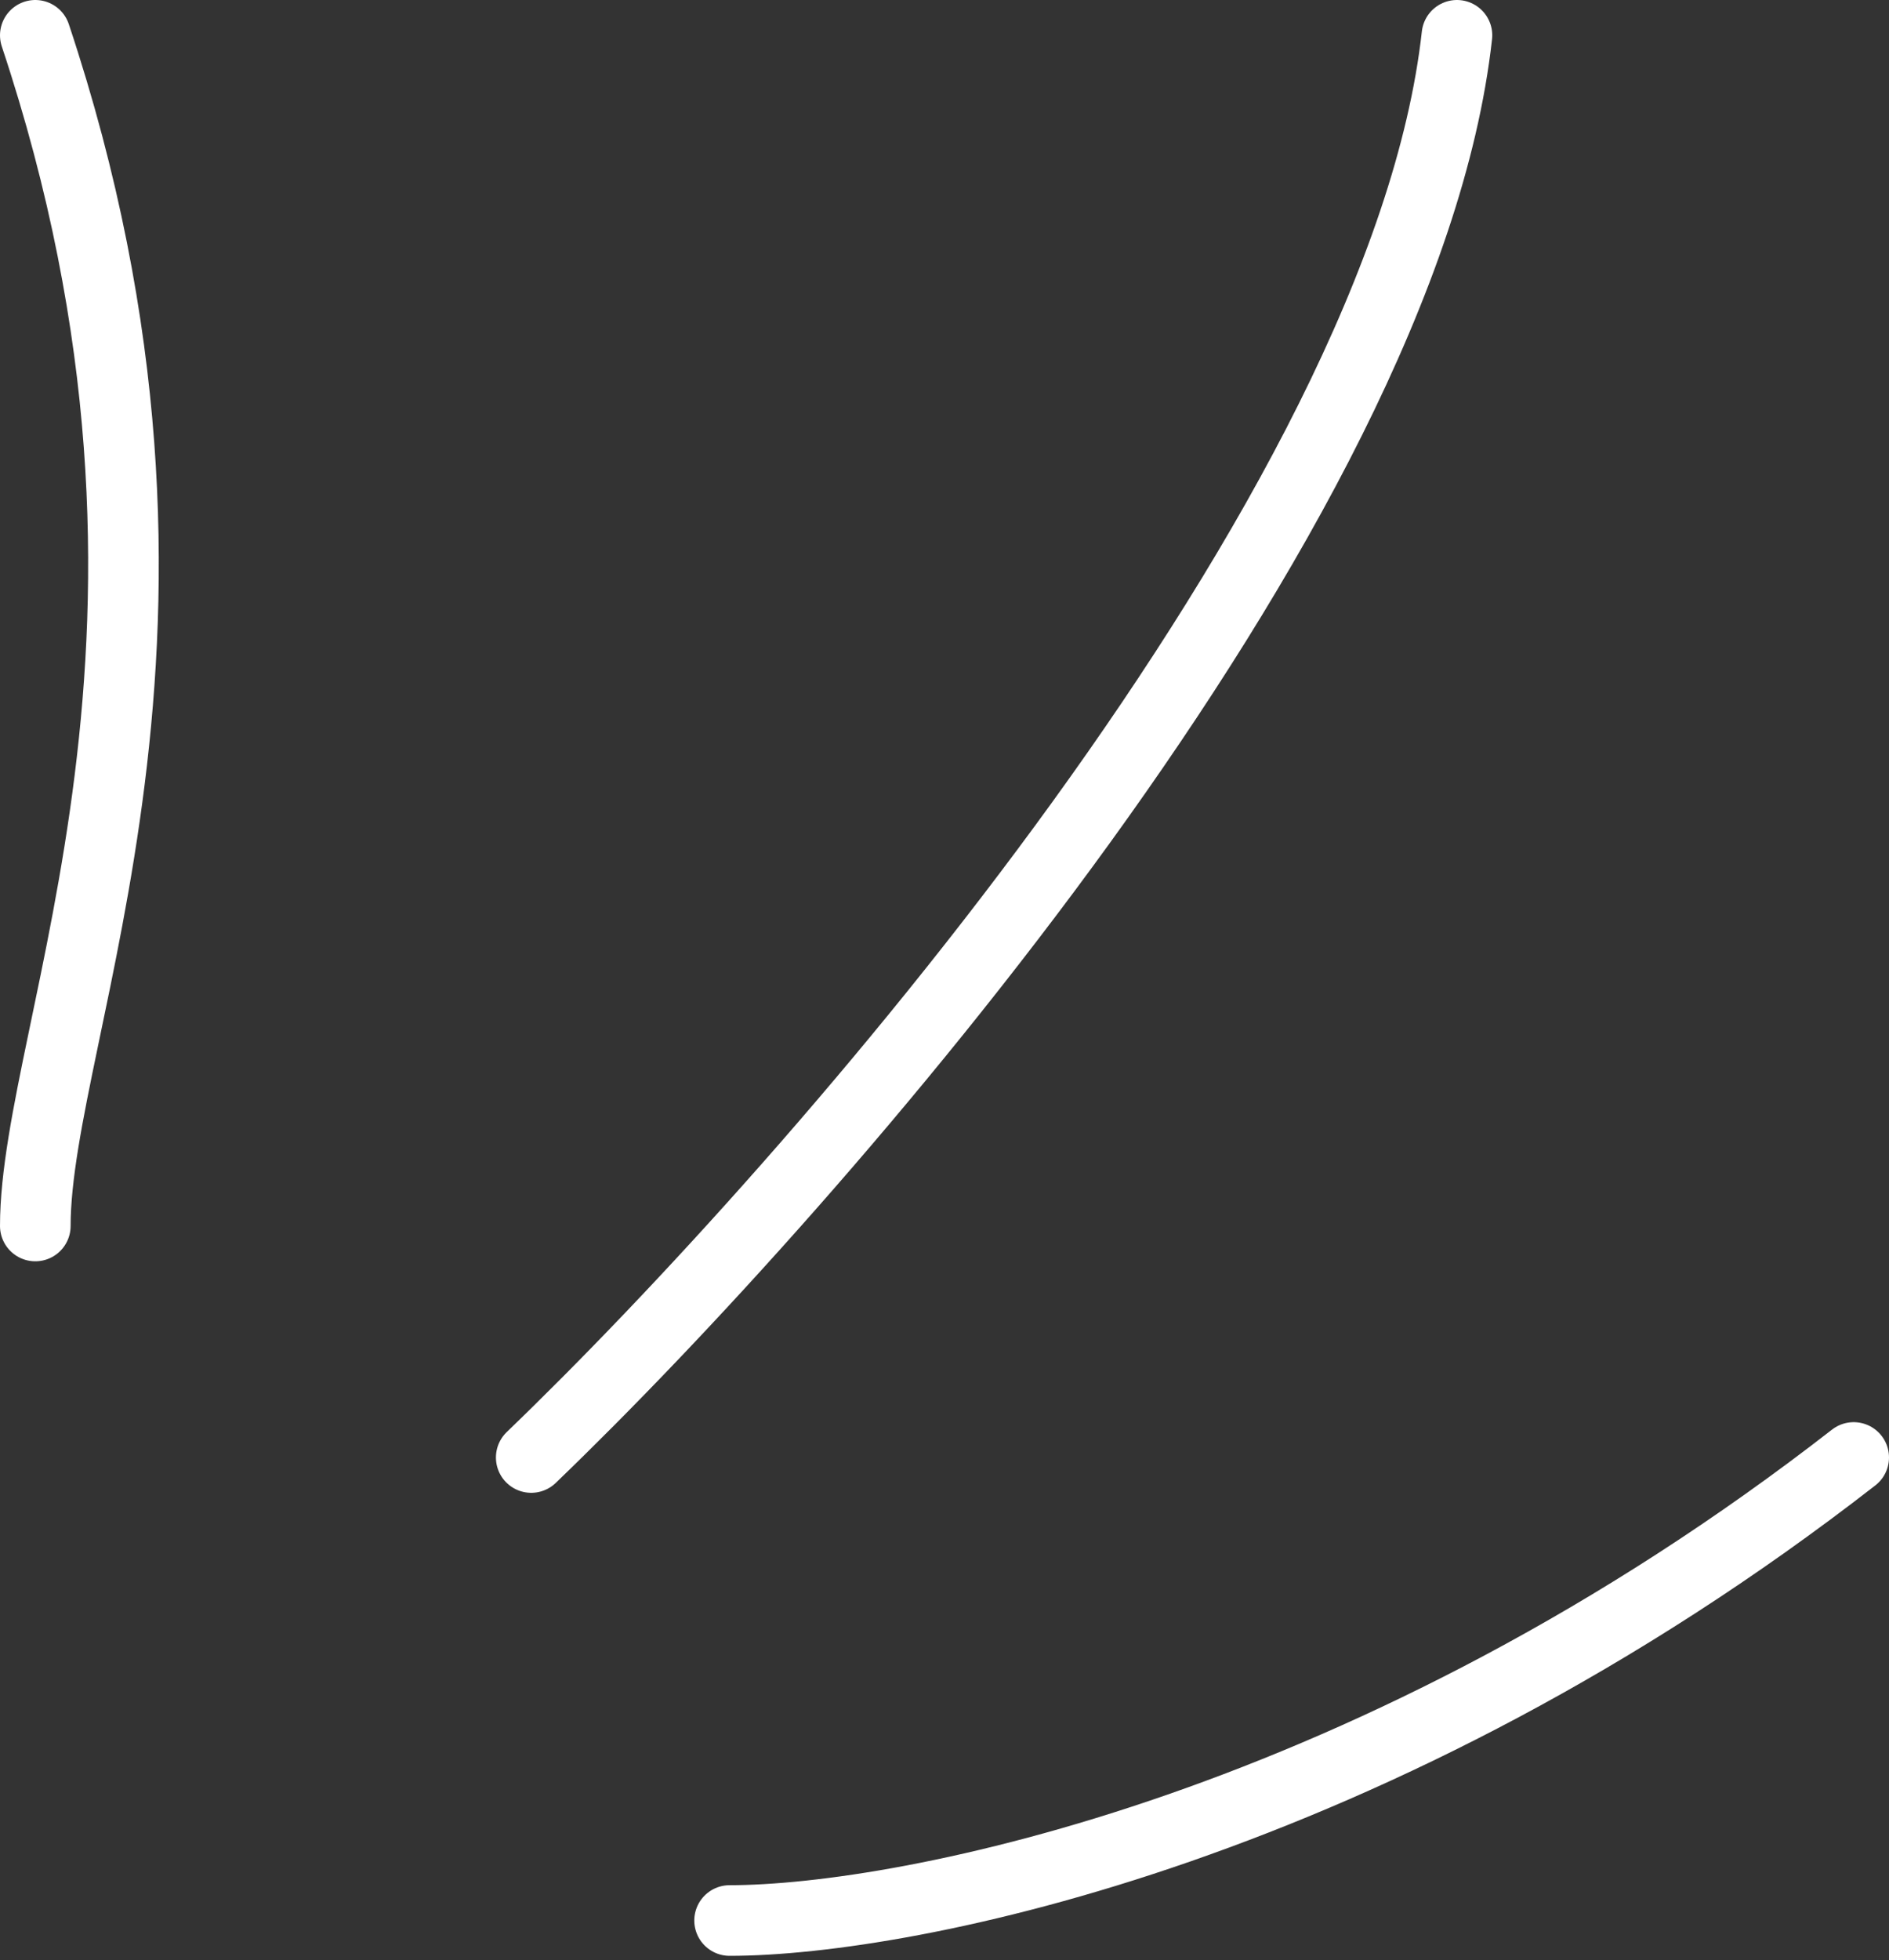 <svg width="107" height="111" viewBox="0 0 107 111" fill="none" xmlns="http://www.w3.org/2000/svg">
<rect x="0" y="0" width="107" height="111" fill="#333333" stroke="none"/>
<path d="M2 69.418C2 58.182 13.236 35.709 2 2M30.091 82.527C46.321 66.921 79.531 28.967 82.527 2M41.327 108.745C51.315 108.745 78.033 103.502 105 82.527" stroke="white" stroke-width="4" stroke-linecap="round" stroke-linejoin="round"/>
</svg>
